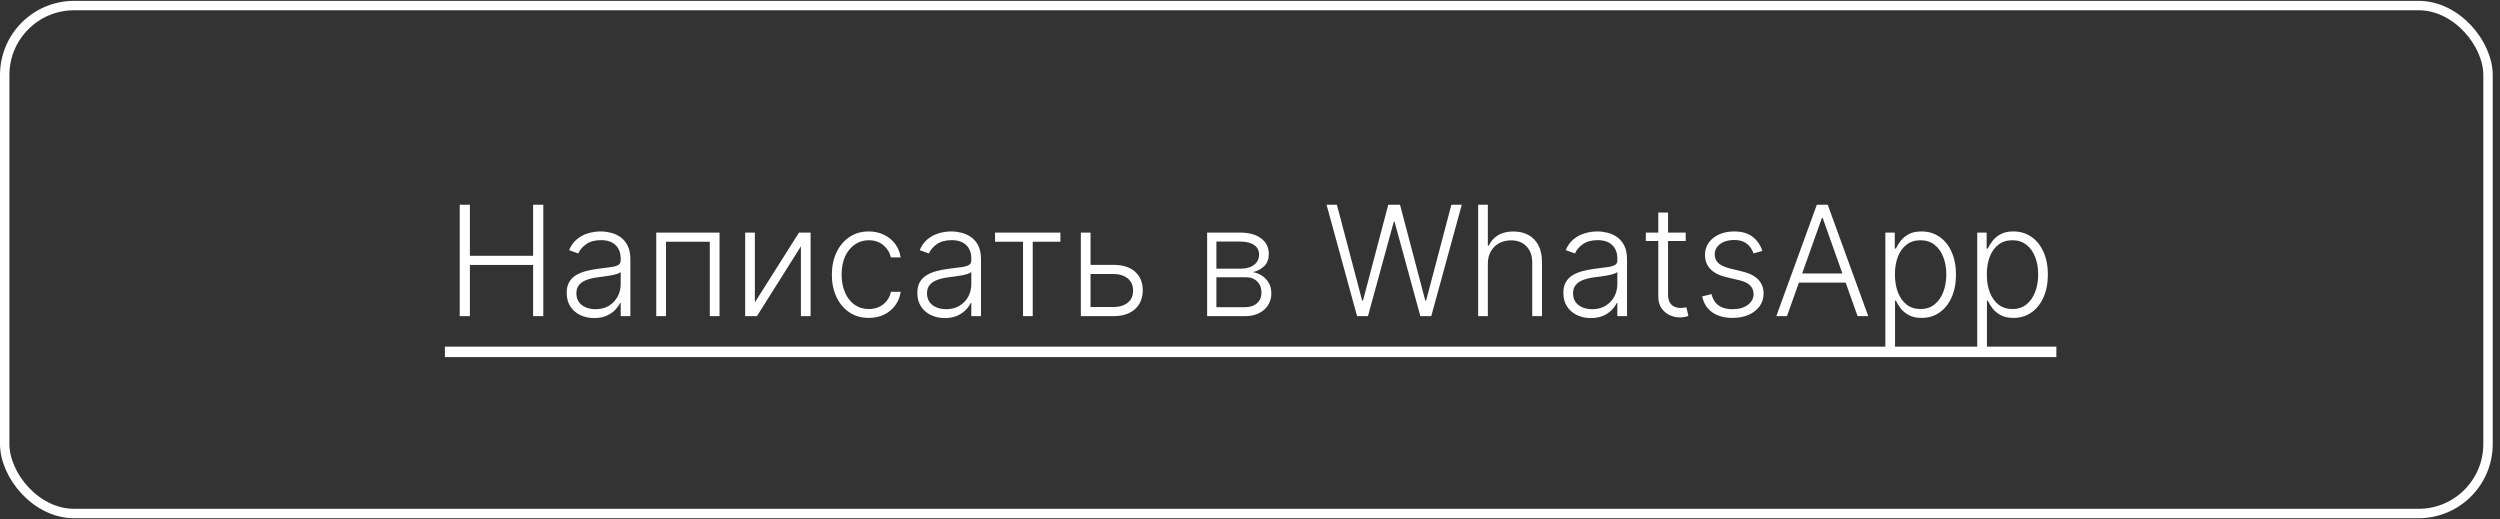 <?xml version="1.0" encoding="UTF-8"?> <svg xmlns="http://www.w3.org/2000/svg" width="236" height="49" viewBox="0 0 236 49" fill="none"><rect x="0" y="0" width="236" height="49" fill="#333333" stroke="none"/><path d="M43.397 29.846V19.325H44.358V24.149H50.327V19.325H51.288V29.846H50.327V25.012H44.358V29.846H43.397ZM56.091 30.026C55.615 30.026 55.18 29.933 54.786 29.748C54.392 29.56 54.079 29.29 53.846 28.937C53.613 28.581 53.497 28.149 53.497 27.642C53.497 27.252 53.57 26.923 53.718 26.656C53.865 26.389 54.074 26.17 54.344 25.998C54.615 25.827 54.935 25.692 55.305 25.593C55.675 25.493 56.082 25.416 56.528 25.361C56.969 25.307 57.343 25.259 57.647 25.218C57.956 25.177 58.19 25.111 58.351 25.022C58.512 24.933 58.593 24.79 58.593 24.591V24.406C58.593 23.868 58.432 23.445 58.11 23.137C57.791 22.825 57.332 22.67 56.733 22.67C56.164 22.67 55.7 22.795 55.341 23.045C54.985 23.295 54.735 23.589 54.591 23.928L53.723 23.615C53.901 23.183 54.147 22.839 54.462 22.582C54.778 22.322 55.13 22.135 55.521 22.022C55.911 21.906 56.307 21.848 56.707 21.848C57.009 21.848 57.322 21.887 57.647 21.966C57.976 22.045 58.281 22.182 58.562 22.377C58.843 22.569 59.07 22.837 59.245 23.183C59.42 23.526 59.507 23.961 59.507 24.488V29.846H58.593V28.598H58.536C58.426 28.831 58.264 29.057 58.048 29.276C57.832 29.495 57.562 29.675 57.236 29.815C56.911 29.956 56.529 30.026 56.091 30.026ZM56.214 29.189C56.7 29.189 57.122 29.081 57.478 28.865C57.834 28.649 58.108 28.363 58.3 28.007C58.495 27.647 58.593 27.252 58.593 26.82V25.68C58.524 25.745 58.409 25.803 58.248 25.855C58.091 25.906 57.908 25.952 57.699 25.993C57.493 26.031 57.288 26.064 57.082 26.091C56.877 26.118 56.692 26.142 56.528 26.163C56.082 26.218 55.702 26.303 55.387 26.42C55.072 26.536 54.831 26.697 54.663 26.902C54.495 27.105 54.411 27.365 54.411 27.683C54.411 28.163 54.582 28.534 54.925 28.798C55.267 29.058 55.697 29.189 56.214 29.189ZM61.95 29.846V21.956H67.924V29.846H67.004V22.819H62.869V29.846H61.95ZM71.259 28.546L75.425 21.956H76.52V29.846H75.605V23.255L71.454 29.846H70.345V21.956H71.259V28.546ZM82.016 30.01C81.311 30.01 80.696 29.834 80.172 29.481C79.651 29.129 79.247 28.646 78.96 28.033C78.672 27.42 78.528 26.721 78.528 25.937C78.528 25.146 78.674 24.442 78.965 23.825C79.259 23.209 79.667 22.726 80.188 22.377C80.708 22.024 81.312 21.848 82.001 21.848C82.528 21.848 83.006 21.95 83.434 22.156C83.862 22.358 84.215 22.644 84.492 23.014C84.773 23.38 84.95 23.808 85.021 24.298H84.097C84.001 23.853 83.77 23.473 83.403 23.158C83.04 22.839 82.578 22.68 82.016 22.68C81.513 22.68 81.068 22.817 80.681 23.091C80.294 23.361 79.99 23.74 79.771 24.226C79.556 24.709 79.448 25.269 79.448 25.906C79.448 26.546 79.554 27.113 79.766 27.606C79.978 28.096 80.276 28.48 80.66 28.757C81.047 29.034 81.499 29.173 82.016 29.173C82.366 29.173 82.684 29.108 82.972 28.978C83.263 28.844 83.506 28.656 83.701 28.413C83.9 28.17 84.033 27.88 84.102 27.545H85.026C84.958 28.021 84.788 28.445 84.518 28.819C84.251 29.189 83.903 29.48 83.475 29.692C83.05 29.904 82.564 30.01 82.016 30.01ZM89.19 30.026C88.714 30.026 88.279 29.933 87.885 29.748C87.492 29.56 87.178 29.29 86.945 28.937C86.712 28.581 86.596 28.149 86.596 27.642C86.596 27.252 86.669 26.923 86.817 26.656C86.964 26.389 87.173 26.17 87.444 25.998C87.714 25.827 88.034 25.692 88.404 25.593C88.774 25.493 89.182 25.416 89.627 25.361C90.069 25.307 90.442 25.259 90.747 25.218C91.055 25.177 91.29 25.111 91.45 25.022C91.611 24.933 91.692 24.79 91.692 24.591V24.406C91.692 23.868 91.531 23.445 91.209 23.137C90.891 22.825 90.432 22.67 89.832 22.67C89.264 22.67 88.8 22.795 88.44 23.045C88.084 23.295 87.834 23.589 87.69 23.928L86.822 23.615C87 23.183 87.247 22.839 87.562 22.582C87.877 22.322 88.23 22.135 88.62 22.022C89.01 21.906 89.406 21.848 89.807 21.848C90.108 21.848 90.421 21.887 90.747 21.966C91.075 22.045 91.38 22.182 91.661 22.377C91.942 22.569 92.17 22.837 92.344 23.183C92.519 23.526 92.606 23.961 92.606 24.488V29.846H91.692V28.598H91.635C91.526 28.831 91.363 29.057 91.147 29.276C90.932 29.495 90.661 29.675 90.336 29.815C90.01 29.956 89.629 30.026 89.19 30.026ZM89.313 29.189C89.8 29.189 90.221 29.081 90.577 28.865C90.933 28.649 91.207 28.363 91.399 28.007C91.594 27.647 91.692 27.252 91.692 26.82V25.68C91.623 25.745 91.509 25.803 91.348 25.855C91.19 25.906 91.007 25.952 90.798 25.993C90.593 26.031 90.387 26.064 90.182 26.091C89.976 26.118 89.791 26.142 89.627 26.163C89.182 26.218 88.801 26.303 88.486 26.42C88.171 26.536 87.93 26.697 87.762 26.902C87.594 27.105 87.51 27.365 87.51 27.683C87.51 28.163 87.681 28.534 88.024 28.798C88.367 29.058 88.796 29.189 89.313 29.189ZM93.934 22.819V21.956H100.099V22.819H97.489V29.846H96.575V22.819H93.934ZM102.792 25.002H105.098C105.985 25.002 106.67 25.218 107.153 25.649C107.636 26.081 107.877 26.665 107.877 27.401C107.877 27.89 107.769 28.319 107.554 28.685C107.338 29.052 107.023 29.337 106.609 29.543C106.194 29.745 105.691 29.846 105.098 29.846H102.031V21.956H102.946V28.983H105.098C105.656 28.983 106.107 28.849 106.449 28.582C106.792 28.315 106.963 27.935 106.963 27.442C106.963 26.939 106.792 26.55 106.449 26.276C106.107 26.002 105.656 25.865 105.098 25.865H102.792V25.002ZM113.954 29.846V21.956H117.062C117.901 21.956 118.562 22.137 119.045 22.5C119.532 22.863 119.775 23.353 119.775 23.969C119.775 24.438 119.639 24.813 119.369 25.094C119.098 25.375 118.735 25.574 118.28 25.69C118.585 25.741 118.867 25.853 119.127 26.024C119.391 26.195 119.605 26.421 119.77 26.702C119.934 26.983 120.016 27.319 120.016 27.709C120.016 28.12 119.913 28.486 119.708 28.808C119.502 29.13 119.213 29.384 118.84 29.569C118.467 29.754 118.025 29.846 117.514 29.846H113.954ZM114.828 28.998H117.514C117.997 28.998 118.379 28.875 118.66 28.628C118.941 28.378 119.081 28.046 119.081 27.632C119.081 27.19 118.948 26.837 118.681 26.574C118.417 26.307 118.062 26.173 117.617 26.173H114.828V28.998ZM114.828 25.361H117.119C117.475 25.361 117.783 25.307 118.044 25.197C118.304 25.087 118.504 24.933 118.645 24.735C118.788 24.533 118.859 24.296 118.855 24.026C118.855 23.639 118.698 23.339 118.383 23.127C118.068 22.911 117.627 22.803 117.062 22.803H114.828V25.361ZM128.108 29.846L125.226 19.325H126.202L128.586 28.372H128.668L131.052 19.325H132.161L134.545 28.372H134.627L137.011 19.325H137.992L135.11 29.846H134.083L131.643 20.923H131.576L129.136 29.846H128.108ZM140.453 24.915V29.846H139.538V19.325H140.453V23.194H140.535C140.72 22.786 141.006 22.461 141.393 22.218C141.783 21.974 142.276 21.853 142.872 21.853C143.406 21.853 143.876 21.962 144.28 22.182C144.684 22.401 144.999 22.724 145.225 23.152C145.451 23.581 145.564 24.108 145.564 24.735V29.846H144.644V24.791C144.644 24.14 144.463 23.628 144.1 23.255C143.74 22.878 143.254 22.69 142.641 22.69C142.22 22.69 141.845 22.779 141.516 22.957C141.187 23.135 140.927 23.392 140.735 23.728C140.547 24.06 140.453 24.456 140.453 24.915ZM150.176 30.026C149.7 30.026 149.265 29.933 148.871 29.748C148.477 29.56 148.164 29.29 147.931 28.937C147.698 28.581 147.582 28.149 147.582 27.642C147.582 27.252 147.655 26.923 147.802 26.656C147.95 26.389 148.159 26.17 148.429 25.998C148.7 25.827 149.02 25.692 149.39 25.593C149.76 25.493 150.167 25.416 150.612 25.361C151.054 25.307 151.427 25.259 151.732 25.218C152.04 25.177 152.275 25.111 152.436 25.022C152.597 24.933 152.677 24.79 152.677 24.591V24.406C152.677 23.868 152.517 23.445 152.195 23.137C151.876 22.825 151.417 22.67 150.818 22.67C150.249 22.67 149.785 22.795 149.426 23.045C149.07 23.295 148.82 23.589 148.676 23.928L147.808 23.615C147.986 23.183 148.232 22.839 148.547 22.582C148.862 22.322 149.215 22.135 149.606 22.022C149.996 21.906 150.391 21.848 150.792 21.848C151.094 21.848 151.407 21.887 151.732 21.966C152.061 22.045 152.366 22.182 152.647 22.377C152.927 22.569 153.155 22.837 153.33 23.183C153.505 23.526 153.592 23.961 153.592 24.488V29.846H152.677V28.598H152.621C152.511 28.831 152.349 29.057 152.133 29.276C151.917 29.495 151.647 29.675 151.321 29.815C150.996 29.956 150.614 30.026 150.176 30.026ZM150.299 29.189C150.785 29.189 151.207 29.081 151.563 28.865C151.919 28.649 152.193 28.363 152.385 28.007C152.58 27.647 152.677 27.252 152.677 26.82V25.68C152.609 25.745 152.494 25.803 152.333 25.855C152.176 25.906 151.993 25.952 151.784 25.993C151.578 26.031 151.373 26.064 151.167 26.091C150.962 26.118 150.777 26.142 150.612 26.163C150.167 26.218 149.787 26.303 149.472 26.42C149.157 26.536 148.915 26.697 148.748 26.902C148.58 27.105 148.496 27.365 148.496 27.683C148.496 28.163 148.667 28.534 149.01 28.798C149.352 29.058 149.782 29.189 150.299 29.189ZM159.132 21.956V22.752H155.367V21.956H159.132ZM156.543 20.065H157.463V27.786C157.463 28.115 157.519 28.373 157.632 28.562C157.745 28.747 157.892 28.878 158.074 28.957C158.255 29.033 158.449 29.07 158.654 29.07C158.774 29.07 158.877 29.064 158.963 29.05C159.048 29.033 159.124 29.015 159.189 28.998L159.384 29.826C159.295 29.86 159.185 29.89 159.055 29.918C158.925 29.949 158.764 29.964 158.572 29.964C158.237 29.964 157.913 29.89 157.601 29.743C157.293 29.596 157.04 29.377 156.841 29.086C156.642 28.795 156.543 28.433 156.543 28.002V20.065ZM166.369 23.687L165.532 23.923C165.449 23.687 165.333 23.473 165.182 23.281C165.032 23.089 164.835 22.937 164.592 22.824C164.352 22.711 164.054 22.654 163.698 22.654C163.163 22.654 162.725 22.781 162.383 23.034C162.04 23.288 161.869 23.615 161.869 24.015C161.869 24.355 161.985 24.63 162.218 24.843C162.455 25.052 162.818 25.218 163.307 25.341L164.499 25.634C165.16 25.795 165.655 26.05 165.984 26.399C166.316 26.748 166.482 27.187 166.482 27.714C166.482 28.159 166.359 28.555 166.112 28.901C165.866 29.247 165.521 29.519 165.08 29.718C164.641 29.913 164.133 30.01 163.554 30.01C162.783 30.01 162.148 29.837 161.648 29.492C161.148 29.142 160.828 28.639 160.687 27.981L161.566 27.765C161.679 28.235 161.9 28.589 162.229 28.829C162.561 29.069 162.997 29.189 163.538 29.189C164.145 29.189 164.629 29.053 164.992 28.783C165.355 28.509 165.537 28.166 165.537 27.755C165.537 27.437 165.431 27.17 165.218 26.954C165.006 26.735 164.684 26.574 164.253 26.471L162.963 26.163C162.278 25.998 161.771 25.738 161.443 25.382C161.114 25.026 160.949 24.584 160.949 24.057C160.949 23.622 161.068 23.24 161.304 22.911C161.54 22.579 161.866 22.319 162.28 22.13C162.694 21.942 163.167 21.848 163.698 21.848C164.42 21.848 164.997 22.012 165.429 22.341C165.864 22.666 166.177 23.115 166.369 23.687ZM168.69 29.846H167.683L171.51 19.325H172.537L176.364 29.846H175.358L172.06 20.574H171.988L168.69 29.846ZM169.414 25.813H174.633V26.677H169.414V25.813ZM177.977 32.805V21.956H178.866V23.461H178.974C179.084 23.224 179.234 22.983 179.426 22.736C179.618 22.486 179.871 22.276 180.186 22.105C180.505 21.933 180.906 21.848 181.388 21.848C182.039 21.848 182.608 22.019 183.094 22.361C183.584 22.7 183.964 23.176 184.234 23.79C184.508 24.399 184.645 25.11 184.645 25.921C184.645 26.736 184.508 27.451 184.234 28.064C183.964 28.677 183.584 29.154 183.094 29.497C182.608 29.839 182.043 30.01 181.399 30.01C180.923 30.01 180.524 29.925 180.202 29.754C179.883 29.582 179.625 29.372 179.426 29.122C179.231 28.868 179.08 28.622 178.974 28.382H178.892V32.805H177.977ZM178.882 25.906C178.882 26.543 178.976 27.108 179.164 27.601C179.356 28.091 179.63 28.476 179.986 28.757C180.346 29.034 180.781 29.173 181.291 29.173C181.815 29.173 182.257 29.029 182.616 28.742C182.979 28.451 183.255 28.058 183.443 27.565C183.635 27.072 183.731 26.519 183.731 25.906C183.731 25.3 183.637 24.753 183.448 24.267C183.263 23.781 182.989 23.396 182.626 23.111C182.263 22.824 181.818 22.68 181.291 22.68C180.777 22.68 180.34 22.819 179.981 23.096C179.621 23.37 179.347 23.75 179.159 24.236C178.974 24.719 178.882 25.276 178.882 25.906ZM186.651 32.805V21.956H187.54V23.461H187.648C187.757 23.224 187.908 22.983 188.1 22.736C188.292 22.486 188.545 22.276 188.86 22.105C189.179 21.933 189.579 21.848 190.062 21.848C190.713 21.848 191.281 22.019 191.768 22.361C192.258 22.7 192.638 23.176 192.908 23.79C193.182 24.399 193.319 25.11 193.319 25.921C193.319 26.736 193.182 27.451 192.908 28.064C192.638 28.677 192.258 29.154 191.768 29.497C191.281 29.839 190.716 30.01 190.073 30.01C189.597 30.01 189.198 29.925 188.876 29.754C188.557 29.582 188.299 29.372 188.1 29.122C187.905 28.868 187.754 28.622 187.648 28.382H187.566V32.805H186.651ZM187.555 25.906C187.555 26.543 187.65 27.108 187.838 27.601C188.03 28.091 188.304 28.476 188.66 28.757C189.019 29.034 189.454 29.173 189.965 29.173C190.489 29.173 190.93 29.029 191.29 28.742C191.653 28.451 191.929 28.058 192.117 27.565C192.309 27.072 192.405 26.519 192.405 25.906C192.405 25.3 192.311 24.753 192.122 24.267C191.937 23.781 191.663 23.396 191.3 23.111C190.937 22.824 190.492 22.68 189.965 22.68C189.451 22.68 189.014 22.819 188.655 23.096C188.295 23.37 188.021 23.75 187.833 24.236C187.648 24.719 187.555 25.276 187.555 25.906Z" fill="white"></path><path d="M42 32.723H194.121V33.709H42V32.723Z" fill="white"></path><rect x="0.444" y="0.525" width="234.425" height="47.951" rx="6.556" stroke="white" stroke-width="0.888"></rect></svg> 